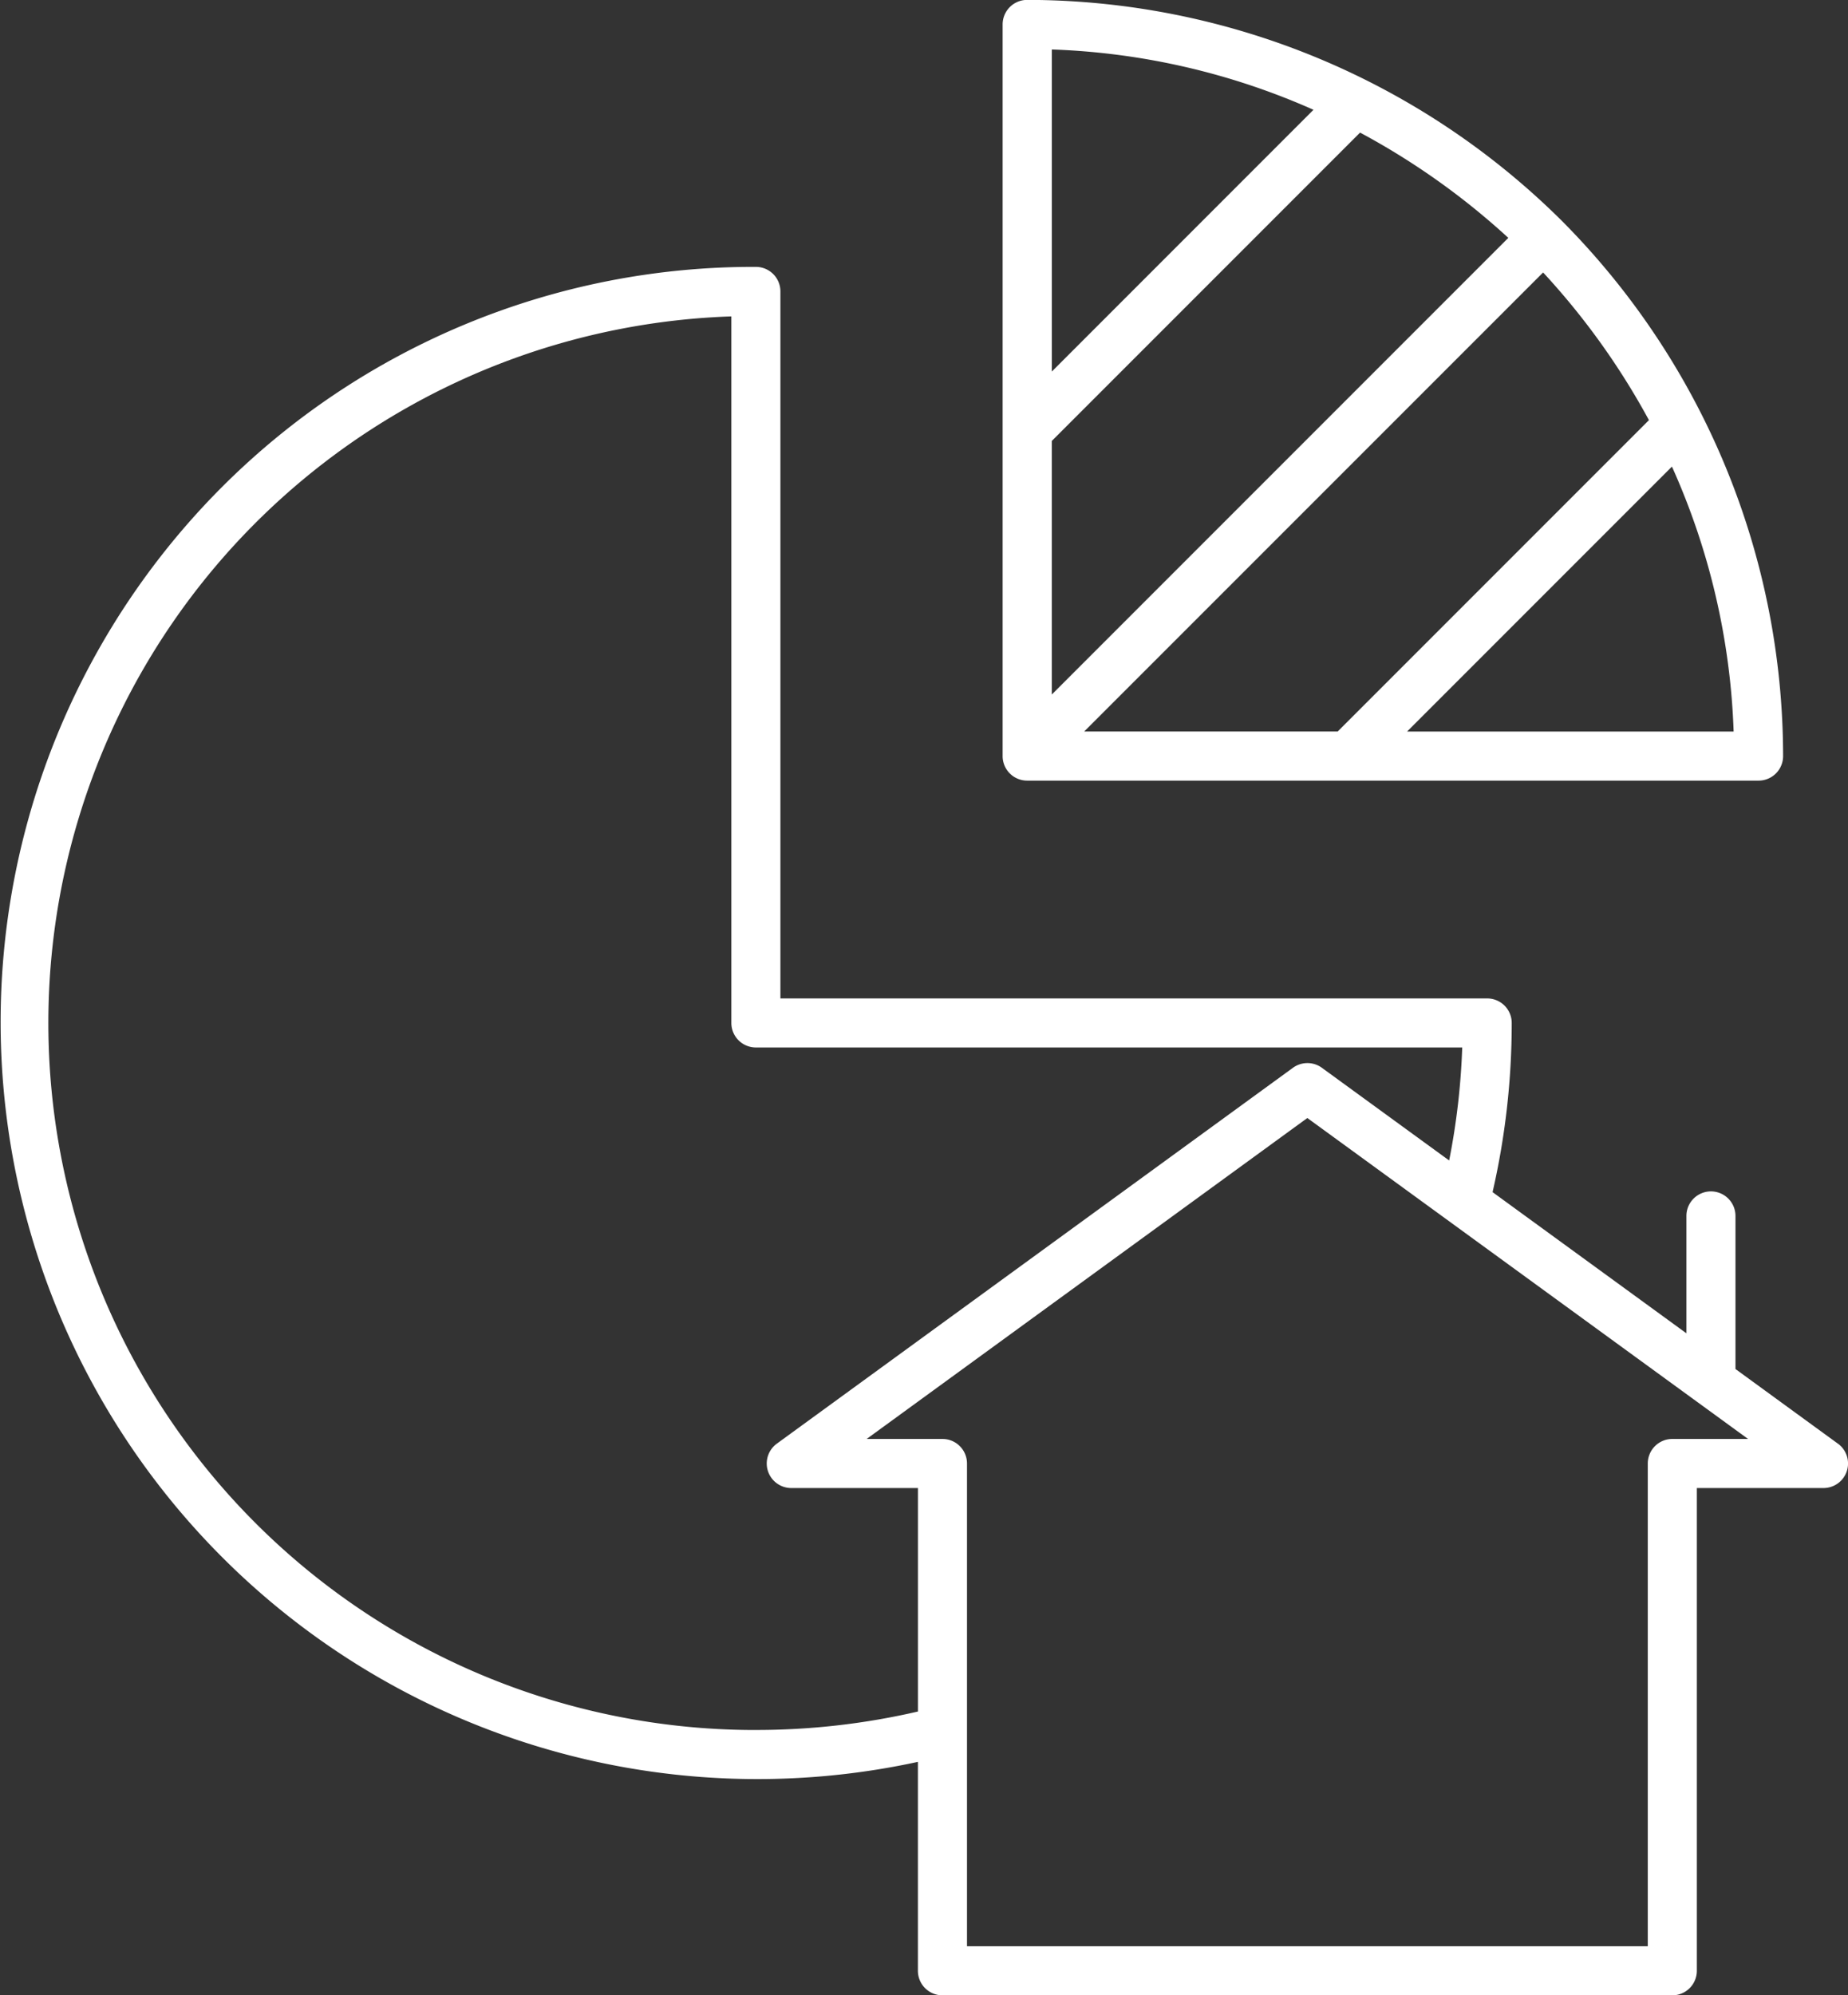 <svg id="_005-graph" data-name="005-graph" xmlns="http://www.w3.org/2000/svg" width="55.295" height="59.683" viewBox="0 0 55.295 59.683">
  <rect x="0" y="0" width="55.295" height="59.683" fill="#333333" stroke="none"/>
  <path id="Path_538" data-name="Path 538" d="M268.3,23.35a.734.734,0,0,0,.734-.734,22.727,22.727,0,0,0-6.61-16l-.009-.009a22.728,22.728,0,0,0-16-6.61.734.734,0,0,0-.734.734V22.616a.734.734,0,0,0,.734.734ZM247.152,13.19l9.224-9.224a21.776,21.776,0,0,1,4.436,3.149l-13.66,13.66Zm10.631,8.692,7.925-7.925a21.053,21.053,0,0,1,1.846,7.925Zm7.237-9.315-9.314,9.314h-7.585L261.853,8.15A21.772,21.772,0,0,1,265.02,12.568ZM254.982,3.284l-7.829,7.83V1.48A21.041,21.041,0,0,1,254.982,3.284Zm0,0" transform="translate(-215.681)" fill="#fff"/>
  <path id="Path_539" data-name="Path 539" d="M55.426,100.452,52.362,98.22V93.641a.734.734,0,1,0-1.468,0v3.511l-5.8-4.223a22.594,22.594,0,0,0,.573-5.06.734.734,0,0,0-.734-.734H23.785V65.987a.734.734,0,0,0-.734-.734A22.48,22.48,0,0,0,7.043,71.871a22.645,22.645,0,0,0,20.856,38.1v6.249a.734.734,0,0,0,.734.734H50.472a.734.734,0,0,0,.734-.734V101.78h3.789a.734.734,0,0,0,.432-1.328Zm-32.375,8.566a21.148,21.148,0,0,1-.734-42.284V87.868a.734.734,0,0,0,.734.734H44.186a21.09,21.09,0,0,1-.391,3.38l-3.809-2.773a.735.735,0,0,0-.864,0L23.679,100.452a.734.734,0,0,0,.432,1.328H27.9v6.685A21.453,21.453,0,0,1,23.051,109.017Zm27.421-8.706a.734.734,0,0,0-.734.734v14.44H29.368v-14.44a.734.734,0,0,0-.734-.734H26.366l13.186-9.6,13.187,9.6Zm0,0" transform="translate(-0.434 -57.27)" fill="#fff"/>
</svg>
